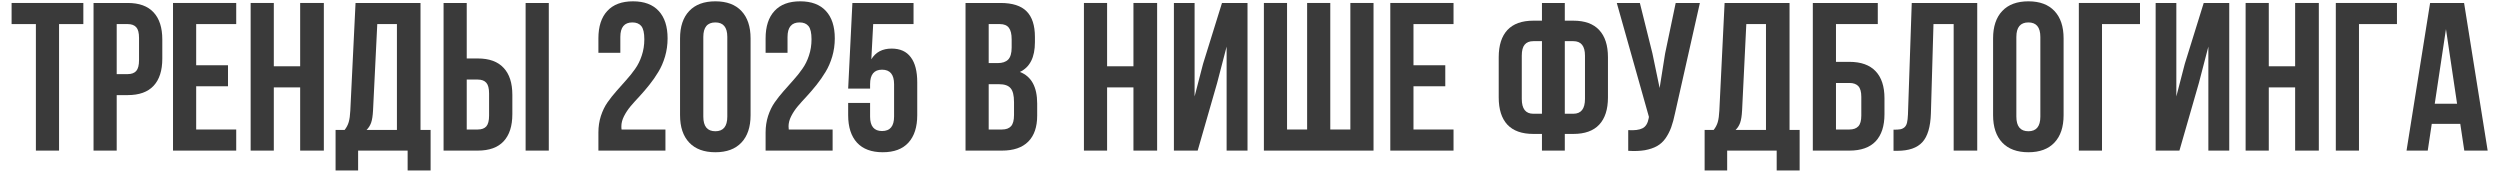 <?xml version="1.0" encoding="UTF-8"?> <svg xmlns="http://www.w3.org/2000/svg" width="166" height="12" viewBox="0 0 166 12" fill="none"><path d="M0.77 1.599V0.197H5.534V1.599H3.921V10H2.383V1.599H0.77Z" fill="#3A3A3A"></path><path d="M6.211 10V0.197H8.48C9.242 0.197 9.813 0.405 10.196 0.819C10.584 1.234 10.777 1.836 10.777 2.624V3.896C10.777 4.684 10.584 5.285 10.196 5.7C9.813 6.11 9.242 6.315 8.48 6.315H7.749V10H6.211ZM7.749 4.921H8.48C8.736 4.921 8.925 4.85 9.048 4.709C9.171 4.568 9.232 4.328 9.232 3.991V2.521C9.232 2.184 9.171 1.947 9.048 1.811C8.925 1.669 8.736 1.599 8.48 1.599H7.749V4.921Z" fill="#3A3A3A"></path><path d="M11.488 10V0.197H15.685V1.599H13.026V4.333H15.139V5.728H13.026V8.599H15.685V10H11.488Z" fill="#3A3A3A"></path><path d="M16.643 10V0.197H18.181V4.401H19.931V0.197H21.503V10H19.931V5.803H18.181V10H16.643Z" fill="#3A3A3A"></path><path d="M22.282 11.319V8.626H22.884C23.011 8.466 23.102 8.291 23.157 8.1C23.212 7.904 23.246 7.655 23.26 7.354L23.608 0.197H27.922V8.626H28.592V11.319H27.067V10H23.779V11.319H22.282ZM24.34 8.626H26.356V1.599H25.051L24.77 7.327C24.752 7.687 24.709 7.963 24.641 8.154C24.572 8.341 24.472 8.498 24.34 8.626Z" fill="#3A3A3A"></path><path d="M29.453 10V0.197H30.991V3.882H31.723C32.484 3.882 33.056 4.089 33.438 4.504C33.826 4.914 34.02 5.513 34.02 6.302V7.58C34.02 8.368 33.826 8.97 33.438 9.385C33.056 9.795 32.484 10 31.723 10H29.453ZM30.991 8.599H31.723C31.978 8.599 32.167 8.53 32.29 8.394C32.413 8.252 32.475 8.013 32.475 7.676V6.206C32.475 5.869 32.413 5.632 32.29 5.495C32.167 5.354 31.978 5.283 31.723 5.283H30.991V8.599ZM34.901 10V0.197H36.44V10H34.901Z" fill="#3A3A3A"></path><path d="M39.734 10V8.797C39.734 8.41 39.789 8.045 39.898 7.703C40.012 7.357 40.158 7.056 40.336 6.801C40.518 6.541 40.717 6.29 40.931 6.049C41.149 5.803 41.366 5.559 41.58 5.317C41.799 5.076 41.997 4.827 42.175 4.572C42.357 4.317 42.503 4.023 42.612 3.69C42.726 3.353 42.783 2.993 42.783 2.61C42.783 2.191 42.717 1.899 42.585 1.735C42.453 1.571 42.255 1.489 41.99 1.489C41.457 1.489 41.19 1.811 41.19 2.453V3.506H39.734V2.549C39.734 1.76 39.93 1.154 40.322 0.73C40.714 0.302 41.284 0.088 42.031 0.088C42.779 0.088 43.348 0.302 43.74 0.73C44.132 1.154 44.328 1.76 44.328 2.549C44.328 2.968 44.271 3.371 44.157 3.759C44.043 4.142 43.895 4.481 43.713 4.777C43.535 5.074 43.337 5.358 43.118 5.632C42.904 5.901 42.688 6.154 42.469 6.391C42.25 6.623 42.05 6.846 41.867 7.061C41.69 7.275 41.544 7.496 41.43 7.724C41.316 7.952 41.259 8.173 41.259 8.387C41.259 8.482 41.263 8.553 41.273 8.599H44.185V10H39.734Z" fill="#3A3A3A"></path><path d="M45.155 7.648V2.549C45.155 1.765 45.358 1.159 45.764 0.73C46.169 0.302 46.748 0.088 47.5 0.088C48.252 0.088 48.828 0.302 49.23 0.73C49.635 1.159 49.838 1.765 49.838 2.549V7.648C49.838 8.432 49.635 9.038 49.23 9.467C48.828 9.895 48.252 10.109 47.5 10.109C46.748 10.109 46.169 9.895 45.764 9.467C45.358 9.038 45.155 8.432 45.155 7.648ZM46.7 7.744C46.7 8.391 46.967 8.715 47.5 8.715C48.029 8.715 48.293 8.391 48.293 7.744V2.453C48.293 1.811 48.029 1.489 47.5 1.489C46.967 1.489 46.7 1.811 46.7 2.453V7.744Z" fill="#3A3A3A"></path><path d="M50.836 10V8.797C50.836 8.41 50.891 8.045 51 7.703C51.114 7.357 51.26 7.056 51.438 6.801C51.62 6.541 51.818 6.29 52.032 6.049C52.251 5.803 52.467 5.559 52.682 5.317C52.9 5.076 53.099 4.827 53.276 4.572C53.459 4.317 53.605 4.023 53.714 3.69C53.828 3.353 53.885 2.993 53.885 2.61C53.885 2.191 53.819 1.899 53.687 1.735C53.554 1.571 53.356 1.489 53.092 1.489C52.559 1.489 52.292 1.811 52.292 2.453V3.506H50.836V2.549C50.836 1.76 51.032 1.154 51.424 0.73C51.816 0.302 52.385 0.088 53.133 0.088C53.88 0.088 54.45 0.302 54.842 0.73C55.234 1.154 55.43 1.76 55.43 2.549C55.43 2.968 55.373 3.371 55.259 3.759C55.145 4.142 54.997 4.481 54.815 4.777C54.637 5.074 54.438 5.358 54.22 5.632C54.005 5.901 53.789 6.154 53.57 6.391C53.352 6.623 53.151 6.846 52.969 7.061C52.791 7.275 52.645 7.496 52.531 7.724C52.417 7.952 52.36 8.173 52.36 8.387C52.36 8.482 52.365 8.553 52.374 8.599H55.286V10H50.836Z" fill="#3A3A3A"></path><path d="M56.318 7.648V6.835H57.774V7.744C57.774 8.382 58.039 8.701 58.567 8.701C59.101 8.701 59.367 8.382 59.367 7.744V5.591C59.367 4.948 59.101 4.627 58.567 4.627C58.039 4.627 57.774 4.948 57.774 5.591V5.885H56.318L56.599 0.197H60.659V1.599H57.98L57.856 3.937C58.144 3.463 58.592 3.226 59.203 3.226C59.768 3.226 60.192 3.417 60.475 3.8C60.762 4.178 60.905 4.732 60.905 5.461V7.648C60.905 8.437 60.709 9.045 60.317 9.474C59.93 9.897 59.363 10.109 58.615 10.109C57.868 10.109 57.298 9.897 56.906 9.474C56.514 9.045 56.318 8.437 56.318 7.648Z" fill="#3A3A3A"></path><path d="M64.111 10V0.197H66.436C67.224 0.197 67.8 0.382 68.165 0.751C68.534 1.12 68.719 1.688 68.719 2.453V2.802C68.719 3.804 68.386 4.463 67.721 4.777C68.486 5.074 68.869 5.773 68.869 6.876V7.676C68.869 8.432 68.671 9.009 68.274 9.405C67.878 9.802 67.297 10 66.531 10H64.111ZM65.649 8.599H66.531C66.8 8.599 67.001 8.526 67.133 8.38C67.265 8.234 67.331 7.986 67.331 7.635V6.78C67.331 6.334 67.254 6.024 67.099 5.851C66.948 5.677 66.695 5.591 66.34 5.591H65.649V8.599ZM65.649 4.189H66.251C66.556 4.189 66.787 4.112 66.941 3.957C67.096 3.798 67.174 3.531 67.174 3.157V2.61C67.174 2.259 67.112 2.004 66.989 1.845C66.866 1.681 66.668 1.599 66.394 1.599H65.649V4.189Z" fill="#3A3A3A"></path><path d="M71.973 10V0.197H73.511V4.401H75.261V0.197H76.833V10H75.261V5.803H73.511V10H71.973Z" fill="#3A3A3A"></path><path d="M77.947 10V0.197H79.321V6.404L79.882 4.244L81.14 0.197H82.835V10H81.447V3.096L80.818 5.509L79.526 10H77.947Z" fill="#3A3A3A"></path><path d="M83.922 10V0.197H85.46V8.599H86.793V0.197H88.331V8.599H89.664V0.197H91.202V10H83.922Z" fill="#3A3A3A"></path><path d="M92.316 10V0.197H96.514V1.599H93.855V4.333H95.967V5.728H93.855V8.599H96.514V10H92.316Z" fill="#3A3A3A"></path><path d="M99.515 6.473V3.8C99.515 3.011 99.706 2.41 100.089 1.995C100.476 1.58 101.05 1.373 101.812 1.373H102.386V0.197H103.903V1.373H104.471C105.232 1.373 105.804 1.58 106.187 1.995C106.574 2.41 106.768 3.011 106.768 3.8V6.473C106.768 7.261 106.574 7.863 106.187 8.277C105.804 8.688 105.232 8.893 104.471 8.893H103.903V10H102.386V8.893H101.812C101.05 8.893 100.476 8.688 100.089 8.277C99.706 7.863 99.515 7.261 99.515 6.473ZM101.046 6.568C101.046 7.225 101.301 7.553 101.812 7.553H102.386V2.733H101.812C101.556 2.733 101.365 2.811 101.237 2.966C101.11 3.116 101.046 3.36 101.046 3.697V6.568ZM103.903 7.553H104.471C104.986 7.553 105.243 7.225 105.243 6.568V3.697C105.243 3.055 104.986 2.733 104.471 2.733H103.903V7.553Z" fill="#3A3A3A"></path><path d="M107.355 0.197H108.887L109.721 3.547L110.199 5.844L110.562 3.561L111.266 0.197H112.872L111.225 7.505C111.147 7.879 111.061 8.198 110.965 8.462C110.869 8.722 110.744 8.963 110.589 9.187C110.434 9.405 110.247 9.576 110.028 9.699C109.81 9.822 109.541 9.913 109.222 9.973C108.907 10.027 108.538 10.041 108.114 10.014V8.64C108.534 8.667 108.85 8.626 109.064 8.517C109.279 8.407 109.415 8.184 109.475 7.847L109.488 7.758L107.355 0.197Z" fill="#3A3A3A"></path><path d="M113.187 11.319V8.626H113.788C113.916 8.466 114.007 8.291 114.062 8.1C114.116 7.904 114.15 7.655 114.164 7.354L114.513 0.197H118.826V8.626H119.496V11.319H117.972V10H114.684V11.319H113.187ZM115.244 8.626H117.261V1.599H115.955L115.675 7.327C115.657 7.687 115.613 7.963 115.545 8.154C115.477 8.341 115.376 8.498 115.244 8.626Z" fill="#3A3A3A"></path><path d="M120.371 10V0.197H124.685V1.599H121.909V4.107H122.805C123.57 4.107 124.149 4.315 124.541 4.729C124.933 5.14 125.129 5.739 125.129 6.527V7.58C125.129 8.368 124.933 8.97 124.541 9.385C124.149 9.795 123.57 10 122.805 10H120.371ZM121.909 8.599H122.805C123.064 8.599 123.26 8.528 123.393 8.387C123.525 8.245 123.591 8.008 123.591 7.676V6.432C123.591 6.099 123.525 5.862 123.393 5.721C123.26 5.579 123.064 5.509 122.805 5.509H121.909V8.599Z" fill="#3A3A3A"></path><path d="M125.73 10.014V8.612C125.922 8.612 126.07 8.603 126.175 8.585C126.28 8.567 126.373 8.523 126.455 8.455C126.537 8.382 126.594 8.28 126.626 8.147C126.658 8.015 126.678 7.835 126.688 7.607L126.94 0.197H131.288V10H129.723V1.599H128.383L128.212 7.525C128.185 8.419 127.995 9.057 127.645 9.439C127.298 9.822 126.74 10.014 125.97 10.014H125.73Z" fill="#3A3A3A"></path><path d="M132.341 7.648V2.549C132.341 1.765 132.544 1.159 132.949 0.73C133.355 0.302 133.934 0.088 134.686 0.088C135.438 0.088 136.014 0.302 136.415 0.73C136.821 1.159 137.023 1.765 137.023 2.549V7.648C137.023 8.432 136.821 9.038 136.415 9.467C136.014 9.895 135.438 10.109 134.686 10.109C133.934 10.109 133.355 9.895 132.949 9.467C132.544 9.038 132.341 8.432 132.341 7.648ZM133.886 7.744C133.886 8.391 134.152 8.715 134.686 8.715C135.214 8.715 135.479 8.391 135.479 7.744V2.453C135.479 1.811 135.214 1.489 134.686 1.489C134.152 1.489 133.886 1.811 133.886 2.453V7.744Z" fill="#3A3A3A"></path><path d="M138.035 10V0.197H142.096V1.599H139.573V10H138.035Z" fill="#3A3A3A"></path><path d="M143.135 10V0.197H144.509V6.404L145.069 4.244L146.327 0.197H148.022V10H146.635V3.096L146.006 5.509L144.714 10H143.135Z" fill="#3A3A3A"></path><path d="M149.109 10V0.197H150.647V4.401H152.397V0.197H153.97V10H152.397V5.803H150.647V10H149.109Z" fill="#3A3A3A"></path><path d="M155.098 10V0.197H159.158V1.599H156.636V10H155.098Z" fill="#3A3A3A"></path><path d="M159.794 10L161.359 0.197H163.615L165.181 10H163.629L163.362 8.223H161.469L161.202 10H159.794ZM161.667 6.89H163.15L162.412 1.934L161.667 6.89Z" fill="#3A3A3A"></path></svg> 
